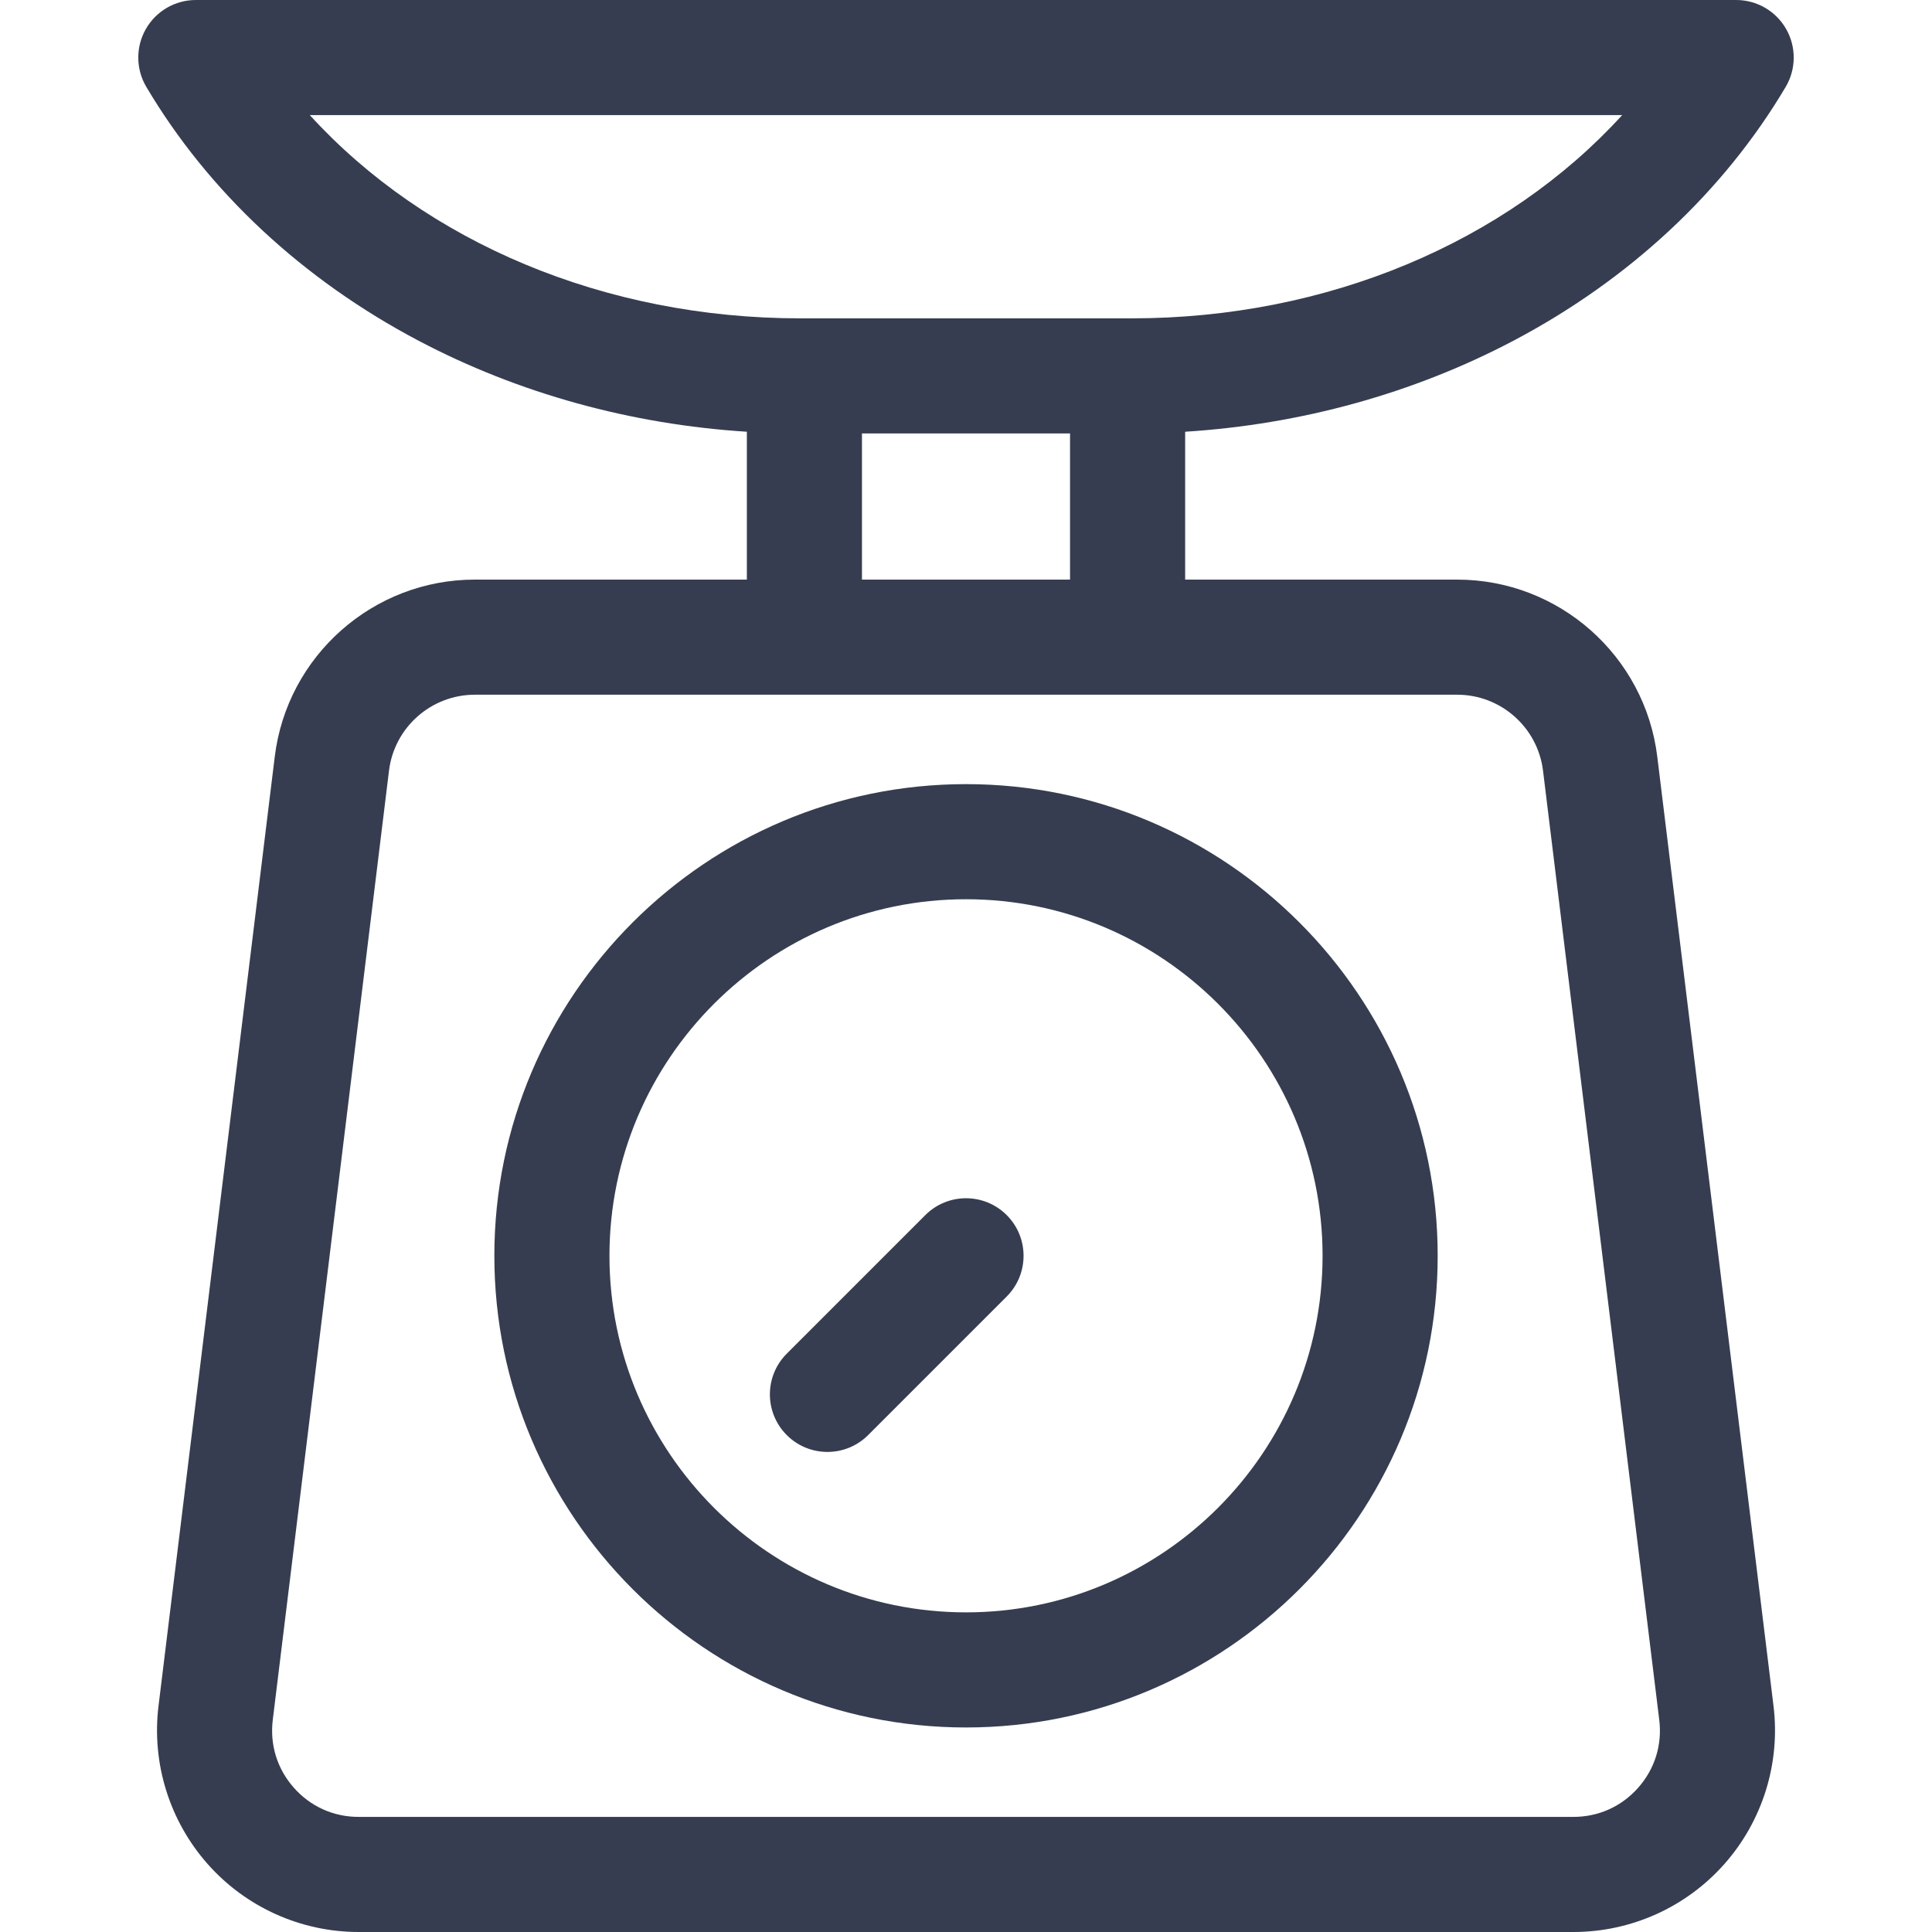 <svg xmlns="http://www.w3.org/2000/svg" xml:space="preserve" viewBox="0 0 512 512" fill="#363d50">
<path d="M400.987 90.342c30.772-16.21 55.752-39.487 72.238-67.314 2.793-4.714 2.842-10.565.129-15.326C470.641 2.94 465.582 0 460.101 0H51.898c-5.48 0-10.539 2.94-13.252 7.701-2.713 4.762-2.664 10.613.129 15.326 16.486 27.827 41.466 51.105 72.238 67.314 26.424 13.92 56.216 22.137 86.911 24.073V153.6h-72.087c-26.953 0-49.748 20.174-53.024 46.926L42.009 452.087c-1.859 15.176 2.888 30.446 13.021 41.896C65.163 505.433 79.744 512 95.033 512h321.942c15.289 0 29.87-6.567 40.003-18.016 10.133-11.45 14.88-26.72 13.021-41.896l-30.803-251.56c-3.276-26.753-26.071-46.926-53.024-46.926h-72.096v-39.186c30.694-1.938 60.487-10.155 86.911-24.074zm-14.815 93.764c11.562 0 21.339 8.653 22.745 20.13l30.803 251.56c.808 6.605-1.174 12.987-5.586 17.972-4.411 4.983-10.505 7.728-17.159 7.728H95.032c-6.655 0-12.749-2.745-17.159-7.729-4.411-4.983-6.395-11.365-5.586-17.971l30.803-251.56c1.405-11.475 11.184-20.129 22.746-20.129h260.336zm-157.744-30.505v-38.732h55.143v38.732h-55.143zm71.531-69.237H212.04c-51.716 0-99.163-20.114-129.937-53.858h347.793c-30.774 33.743-78.221 53.858-129.937 53.858z"/>
<path d="M256.004 207.803c-68.924 0-124.997 56.074-124.997 124.997 0 68.924 56.074 124.998 124.997 124.998S381.001 401.724 381.001 332.8s-56.073-124.997-124.997-124.997zm0 219.489c-52.103 0-94.491-42.389-94.491-94.492 0-52.102 42.389-94.491 94.491-94.491s94.491 42.389 94.491 94.491-42.389 94.492-94.491 94.492z"/>
<path d="M266.789 322.015c-5.956-5.957-15.614-5.957-21.569 0l-36.724 36.724c-5.957 5.956-5.957 15.614 0 21.57 2.978 2.978 6.882 4.468 10.785 4.468s7.807-1.49 10.785-4.468l36.724-36.724c5.955-5.956 5.955-15.614-.001-21.57z"/>
</svg>